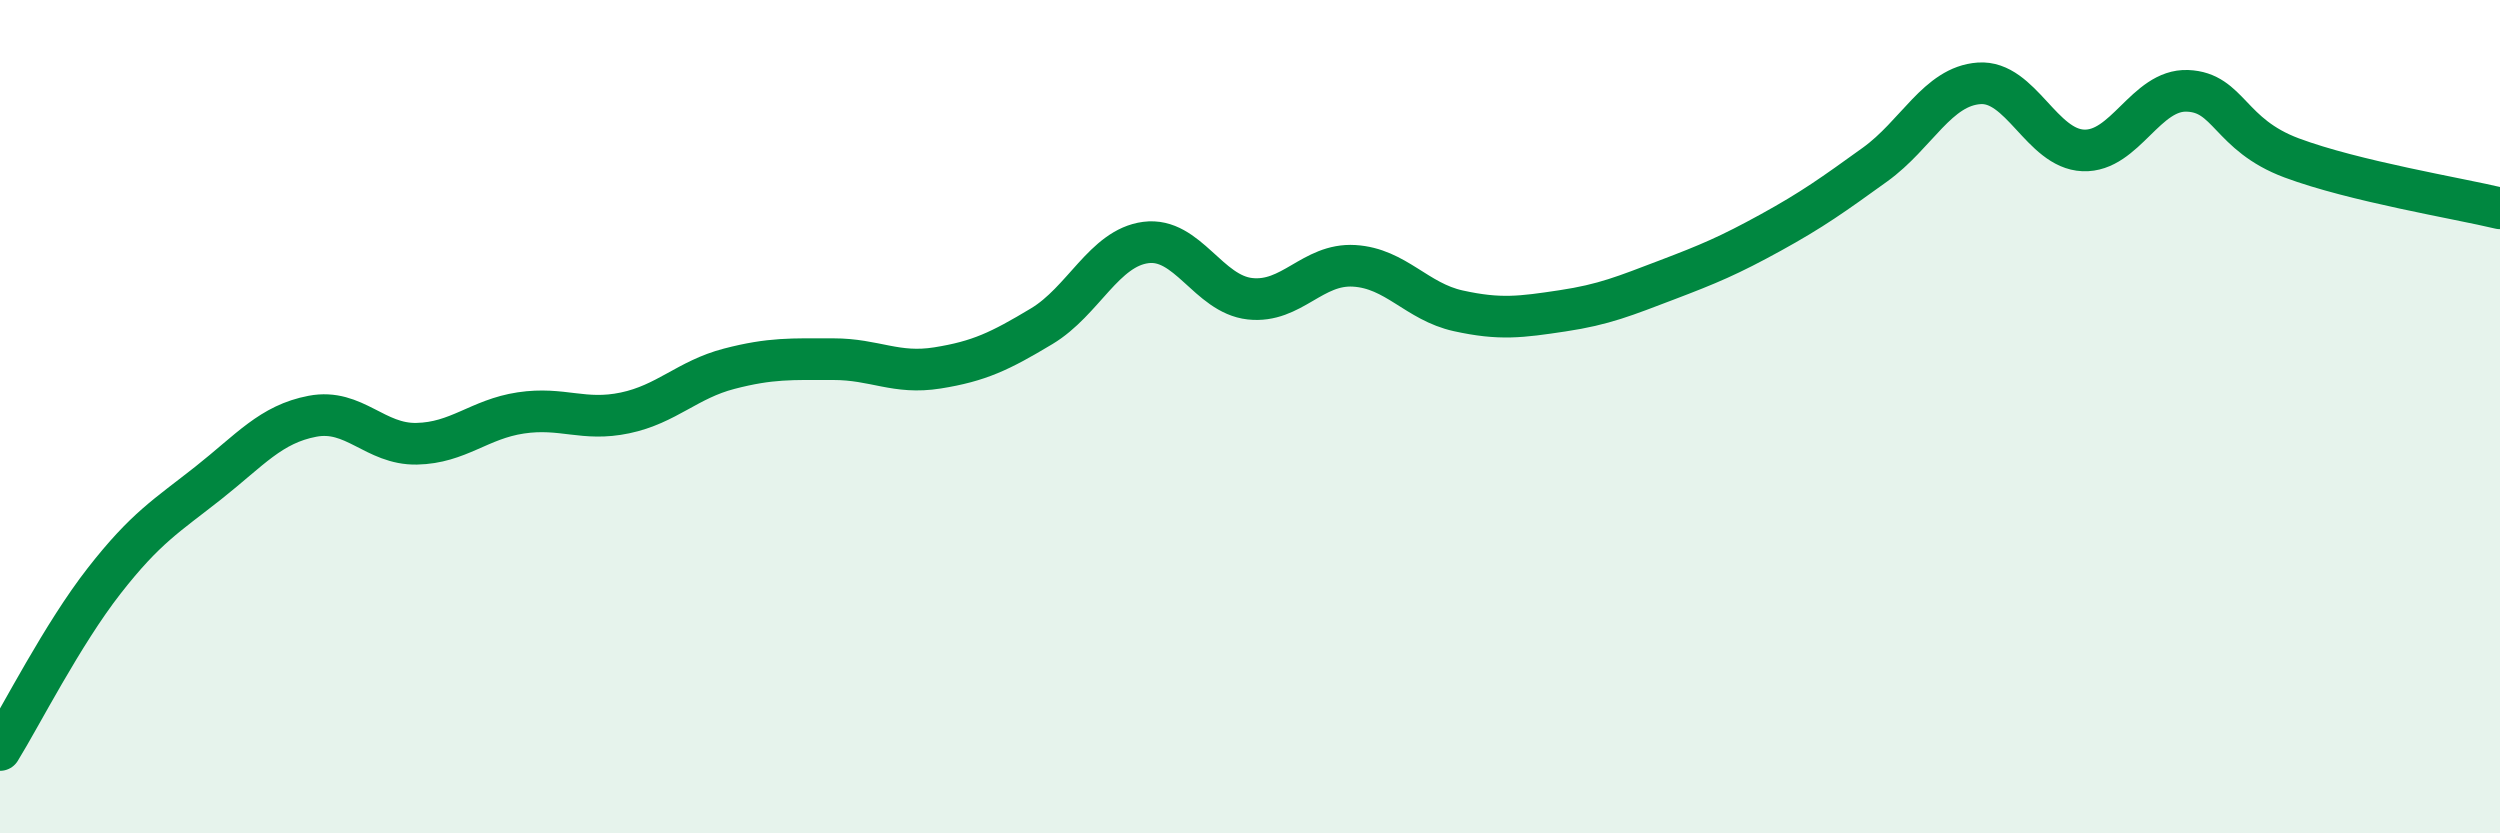 
    <svg width="60" height="20" viewBox="0 0 60 20" xmlns="http://www.w3.org/2000/svg">
      <path
        d="M 0,18 C 0.5,17.19 1.5,15.22 2.5,13.94 C 3.5,12.66 4,12.38 5,11.59 C 6,10.8 6.5,10.18 7.5,9.99 C 8.5,9.8 9,10.67 10,10.65 C 11,10.63 11.5,10.06 12.5,9.91 C 13.5,9.76 14,10.12 15,9.91 C 16,9.7 16.5,9.11 17.5,8.85 C 18.5,8.59 19,8.62 20,8.62 C 21,8.62 21.5,8.99 22.5,8.83 C 23.5,8.67 24,8.43 25,7.83 C 26,7.23 26.5,5.95 27.5,5.82 C 28.5,5.69 29,7.06 30,7.17 C 31,7.28 31.5,6.32 32.5,6.38 C 33.5,6.44 34,7.24 35,7.46 C 36,7.68 36.5,7.61 37.5,7.46 C 38.5,7.31 39,7.1 40,6.72 C 41,6.34 41.5,6.13 42.5,5.58 C 43.5,5.03 44,4.67 45,3.95 C 46,3.23 46.5,2.07 47.5,2 C 48.5,1.93 49,3.57 50,3.61 C 51,3.65 51.5,2.14 52.5,2.18 C 53.5,2.22 53.5,3.23 55,3.79 C 56.5,4.35 59,4.76 60,5L60 20L0 20Z"
        fill="#008740"
        opacity="0.1"
        stroke-linecap="round"
        stroke-linejoin="round"
      />
      <path
        d="M 0,18 C 0.5,17.19 1.5,15.22 2.5,13.94 C 3.5,12.66 4,12.38 5,11.59 C 6,10.8 6.5,10.18 7.5,9.99 C 8.5,9.8 9,10.67 10,10.65 C 11,10.63 11.5,10.06 12.5,9.91 C 13.5,9.76 14,10.12 15,9.91 C 16,9.7 16.5,9.11 17.5,8.85 C 18.5,8.59 19,8.62 20,8.62 C 21,8.62 21.5,8.99 22.5,8.83 C 23.5,8.67 24,8.43 25,7.83 C 26,7.23 26.5,5.95 27.5,5.82 C 28.5,5.69 29,7.06 30,7.17 C 31,7.28 31.5,6.32 32.5,6.38 C 33.5,6.44 34,7.24 35,7.46 C 36,7.68 36.5,7.61 37.5,7.46 C 38.5,7.31 39,7.1 40,6.72 C 41,6.34 41.5,6.13 42.5,5.58 C 43.5,5.03 44,4.67 45,3.95 C 46,3.23 46.5,2.07 47.5,2 C 48.5,1.93 49,3.57 50,3.61 C 51,3.65 51.5,2.14 52.5,2.18 C 53.5,2.22 53.5,3.23 55,3.79 C 56.5,4.35 59,4.76 60,5"
        stroke="#008740"
        stroke-width="1"
        fill="none"
        stroke-linecap="round"
        stroke-linejoin="round"
      />
    </svg>
  